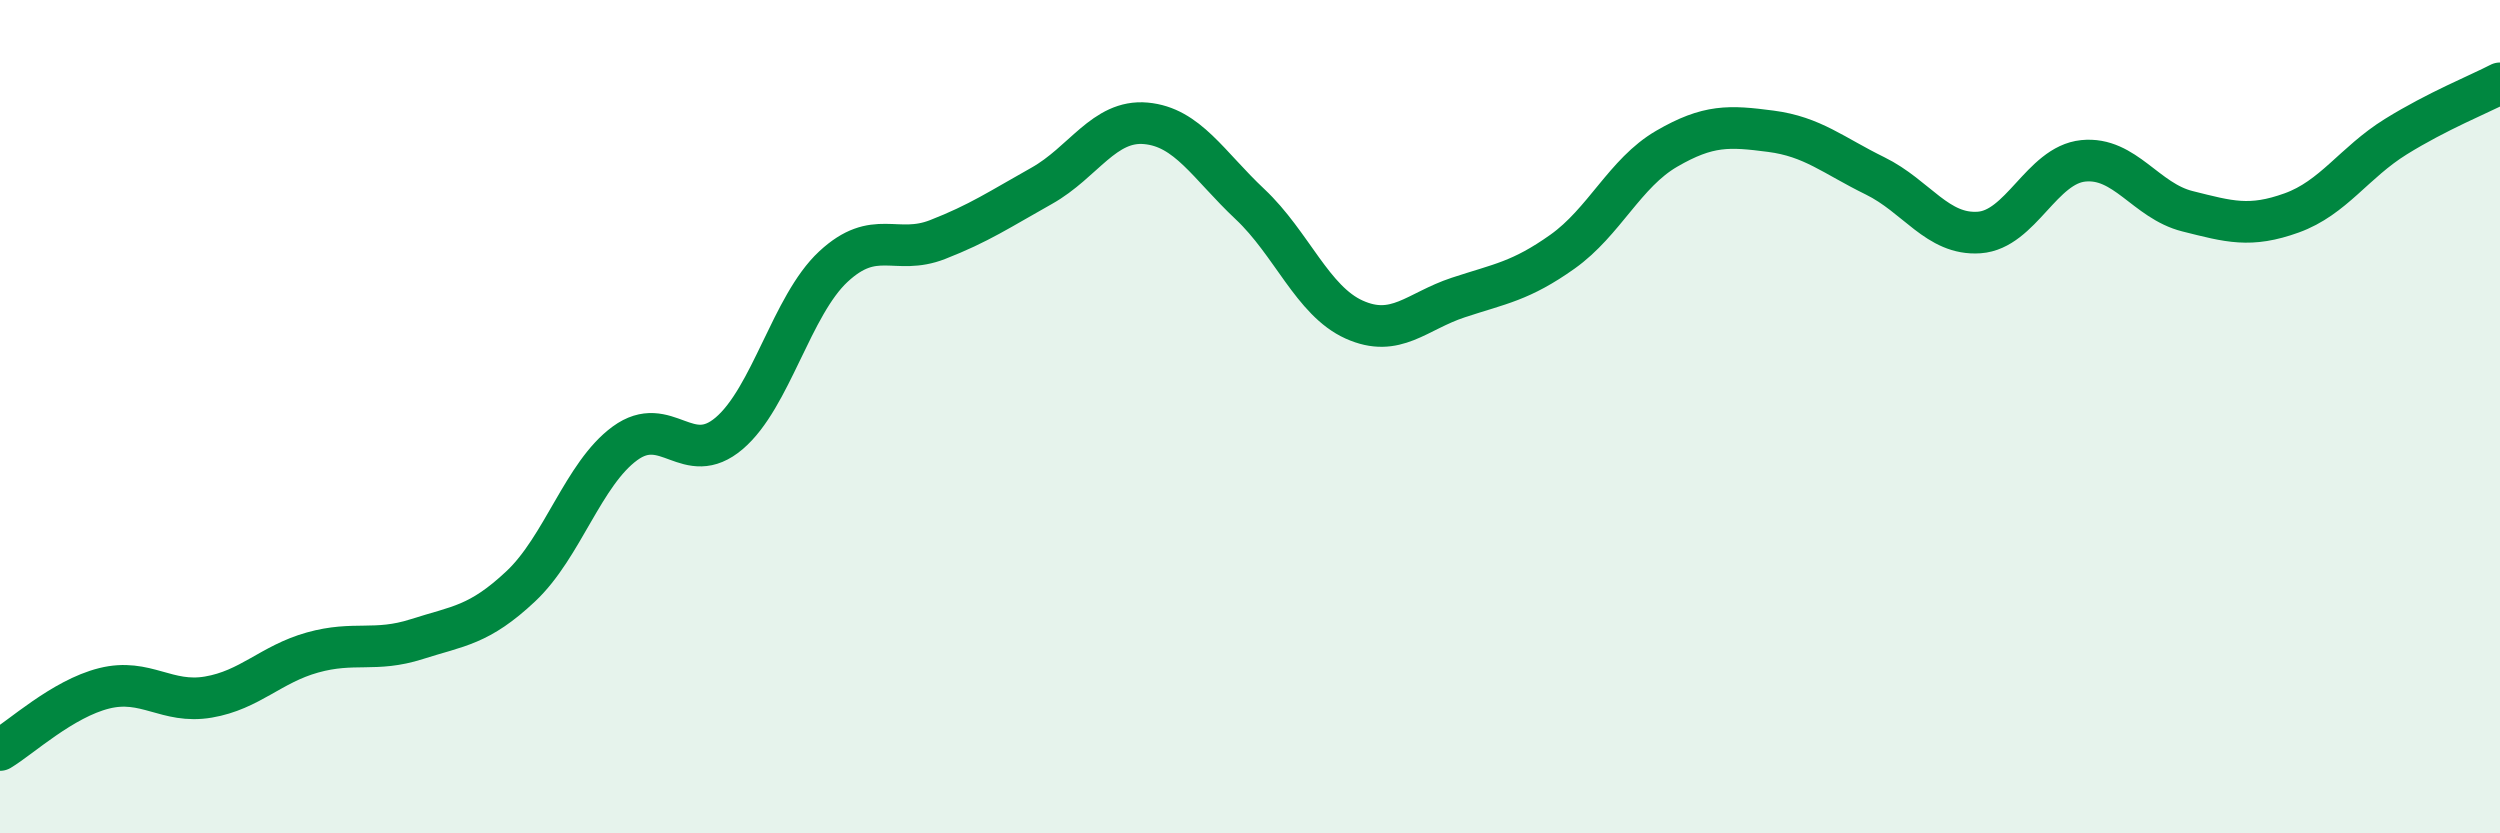 
    <svg width="60" height="20" viewBox="0 0 60 20" xmlns="http://www.w3.org/2000/svg">
      <path
        d="M 0,18 C 0.5,17.7 1.5,16.77 2.5,16.52 C 3.5,16.27 4,16.9 5,16.73 C 6,16.56 6.5,15.94 7.5,15.66 C 8.5,15.38 9,15.66 10,15.34 C 11,15.02 11.5,15.01 12.5,14.07 C 13.5,13.13 14,11.37 15,10.64 C 16,9.91 16.5,11.25 17.5,10.4 C 18.5,9.55 19,7.33 20,6.4 C 21,5.47 21.5,6.14 22.5,5.75 C 23.5,5.36 24,5.02 25,4.46 C 26,3.9 26.5,2.87 27.5,2.96 C 28.5,3.05 29,3.96 30,4.9 C 31,5.84 31.5,7.22 32.5,7.67 C 33.5,8.12 34,7.47 35,7.14 C 36,6.81 36.5,6.75 37.5,6.04 C 38.5,5.33 39,4.15 40,3.57 C 41,2.99 41.5,3.02 42.5,3.15 C 43.5,3.28 44,3.73 45,4.22 C 46,4.71 46.5,5.65 47.5,5.58 C 48.5,5.51 49,3.96 50,3.86 C 51,3.76 51.5,4.82 52.5,5.07 C 53.5,5.32 54,5.47 55,5.11 C 56,4.75 56.5,3.9 57.5,3.28 C 58.5,2.66 59.5,2.26 60,2L60 20L0 20Z"
        fill="#008740"
        opacity="0.1"
        stroke-linecap="round"
        stroke-linejoin="round"
      />
      <path
        d="M 0,18 C 0.5,17.7 1.5,16.77 2.5,16.52 C 3.5,16.27 4,16.9 5,16.73 C 6,16.56 6.5,15.94 7.5,15.66 C 8.5,15.38 9,15.66 10,15.34 C 11,15.02 11.5,15.01 12.5,14.07 C 13.5,13.13 14,11.37 15,10.64 C 16,9.91 16.5,11.25 17.5,10.4 C 18.5,9.55 19,7.33 20,6.4 C 21,5.47 21.5,6.14 22.5,5.75 C 23.5,5.36 24,5.02 25,4.46 C 26,3.9 26.5,2.87 27.5,2.96 C 28.5,3.05 29,3.96 30,4.9 C 31,5.84 31.5,7.22 32.5,7.67 C 33.5,8.12 34,7.47 35,7.14 C 36,6.81 36.5,6.75 37.5,6.04 C 38.5,5.33 39,4.15 40,3.57 C 41,2.99 41.5,3.02 42.5,3.15 C 43.5,3.28 44,3.73 45,4.22 C 46,4.71 46.5,5.65 47.5,5.58 C 48.5,5.51 49,3.96 50,3.86 C 51,3.76 51.5,4.82 52.5,5.07 C 53.5,5.32 54,5.47 55,5.11 C 56,4.75 56.5,3.9 57.5,3.28 C 58.5,2.66 59.5,2.26 60,2"
        stroke="#008740"
        stroke-width="1"
        fill="none"
        stroke-linecap="round"
        stroke-linejoin="round"
      />
    </svg>
  
